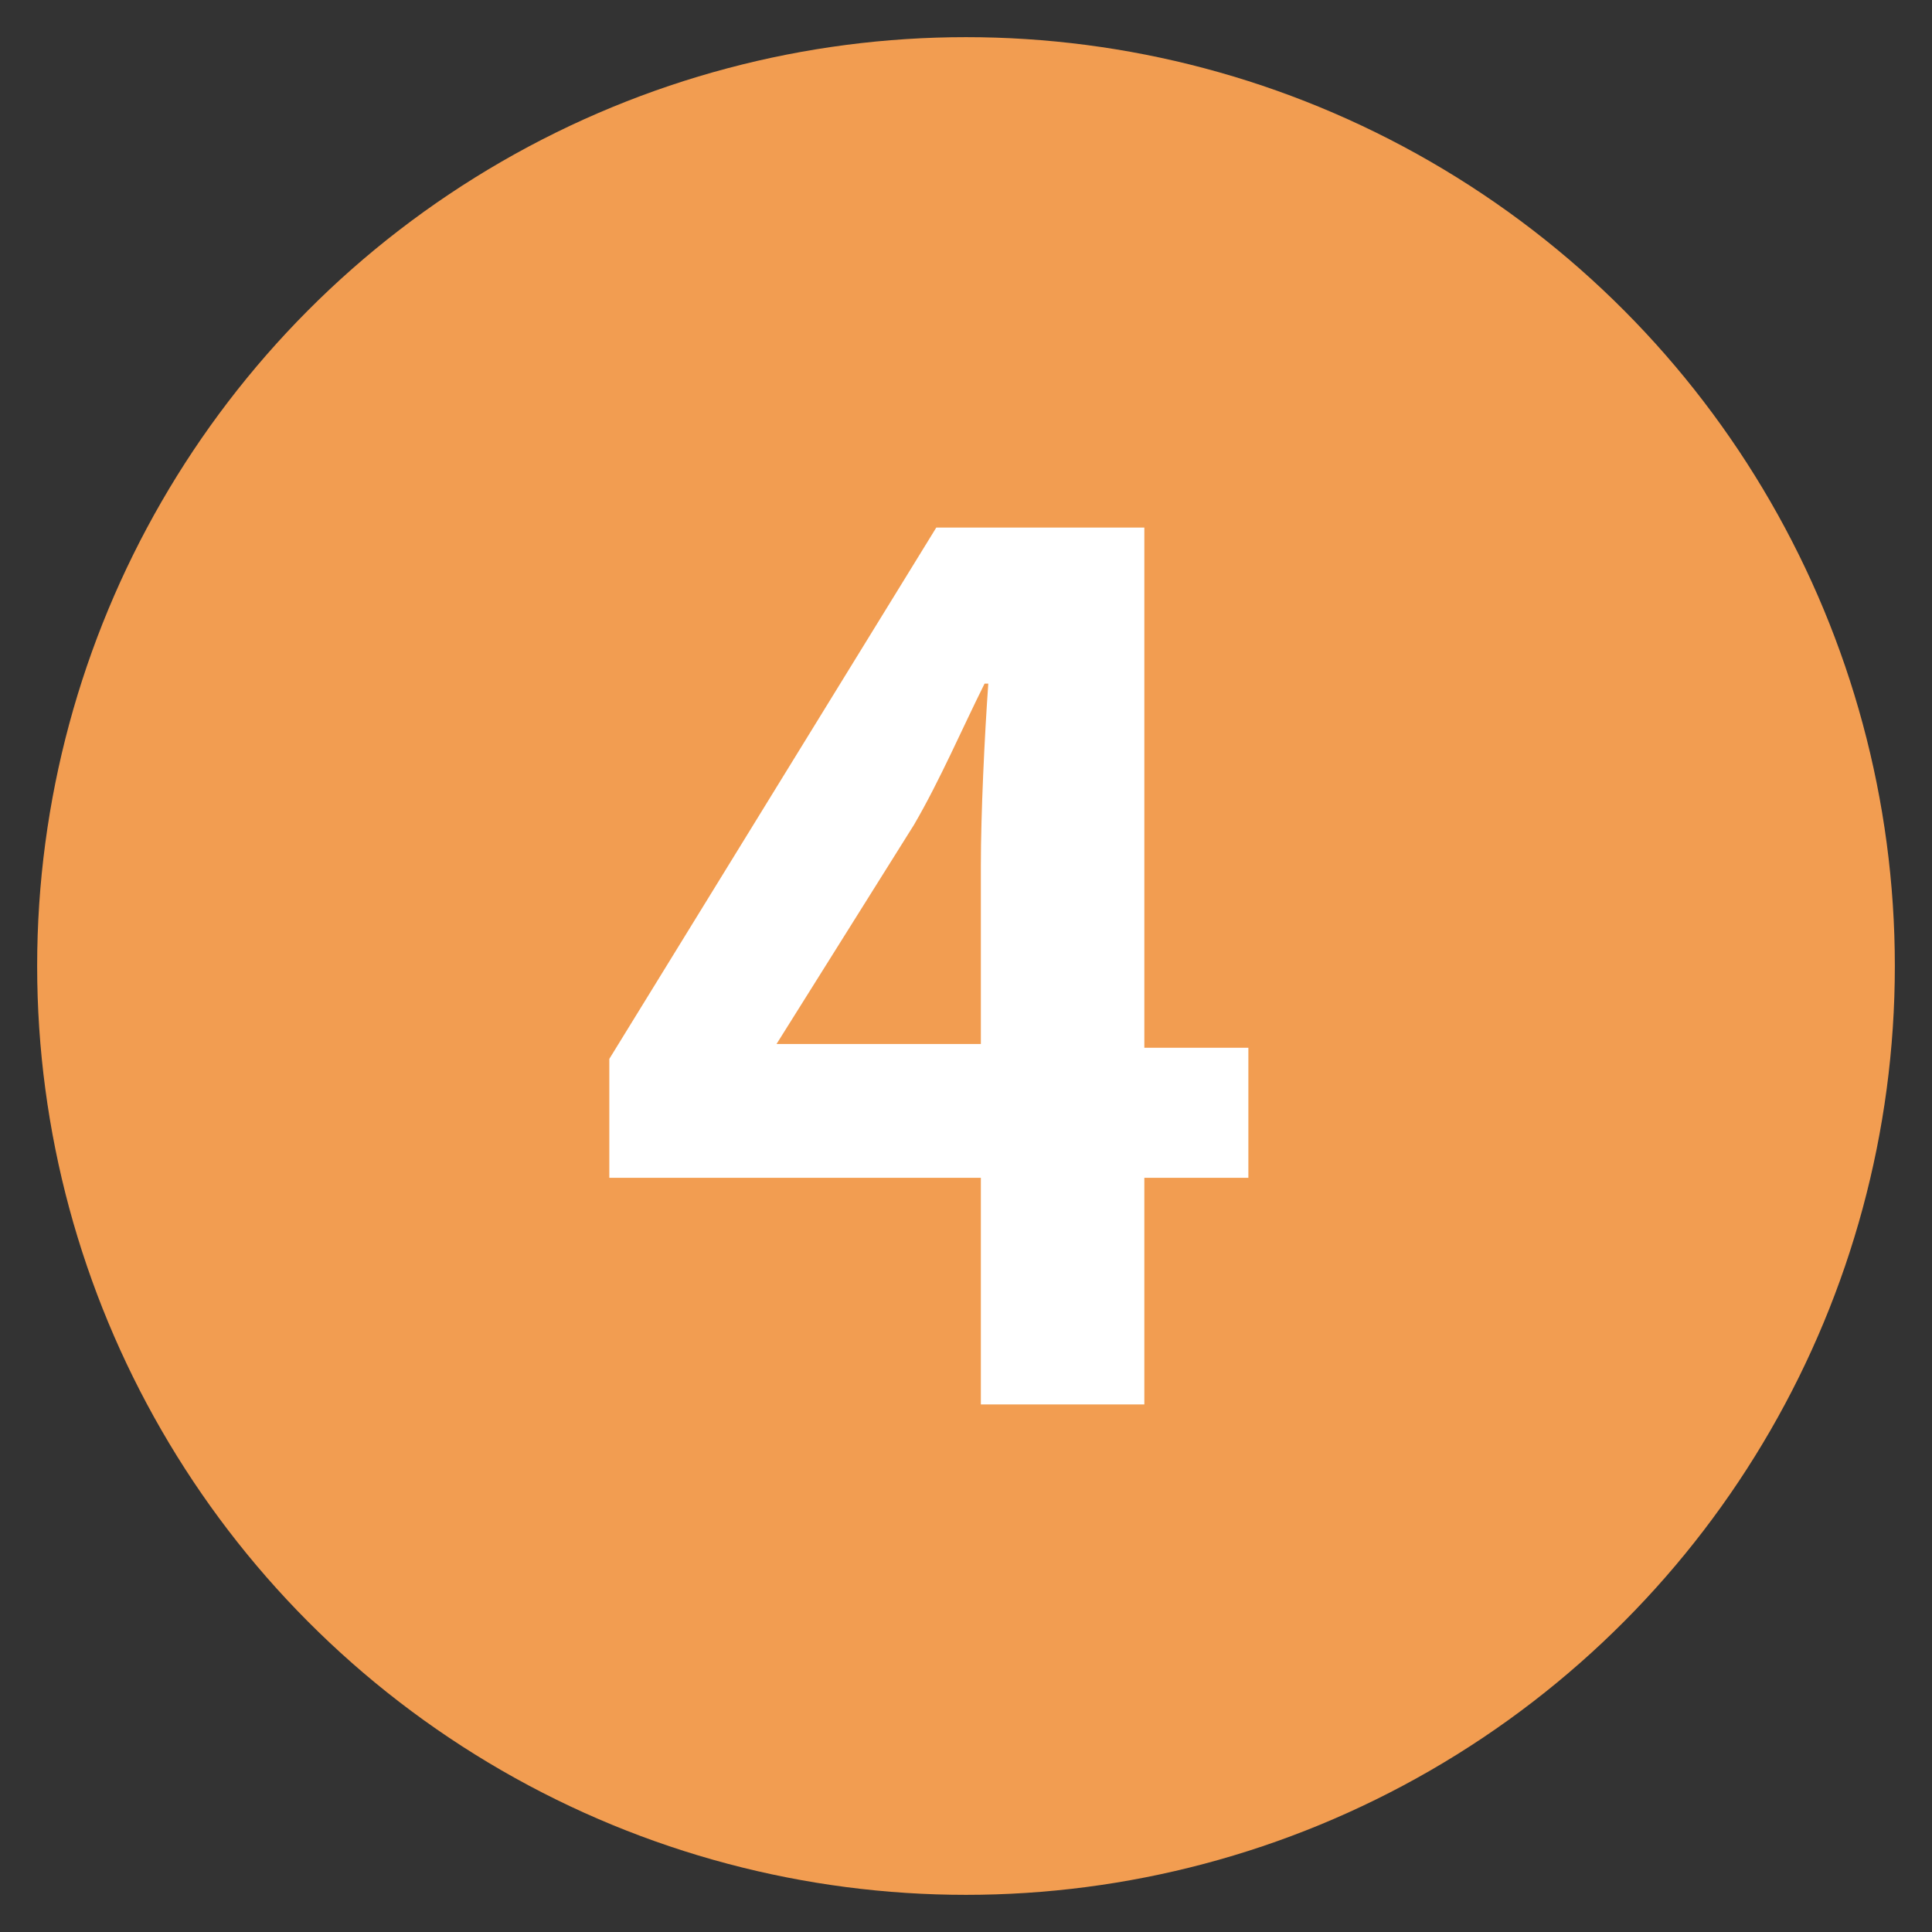 <?xml version="1.0" encoding="utf-8"?>
<!-- Generator: Adobe Illustrator 23.1.0, SVG Export Plug-In . SVG Version: 6.00 Build 0)  -->
<svg version="1.1" id="レイヤー_1" xmlns="http://www.w3.org/2000/svg" xmlns:xlink="http://www.w3.org/1999/xlink" x="0px"
	 y="0px" viewBox="0 0 52 52" style="enable-background:new 0 0 52 52;" xml:space="preserve">
<rect x="0" y="0" width="52" height="52" fill="#333333" stroke="none"/>
<style type="text/css">
	.st0{fill:#F29D51;}
	.st1{fill:#FFFFFF;}
</style>
<g>
	<circle class="st0" cx="26" cy="26" r="25"/>
	<g>
		<path class="st1" d="M33.6,31.7h-2.8v6.1h-4.4v-6.1H16.4v-3.2l8.8-14.3h5.6v14h2.8V31.7z M26.4,28.1v-4.8c0-1.4,0.1-3.5,0.2-4.9
			h-0.1c-0.6,1.2-1.2,2.6-1.9,3.8l-3.7,5.9H26.4z"/>
	</g>
</g>
</svg>
